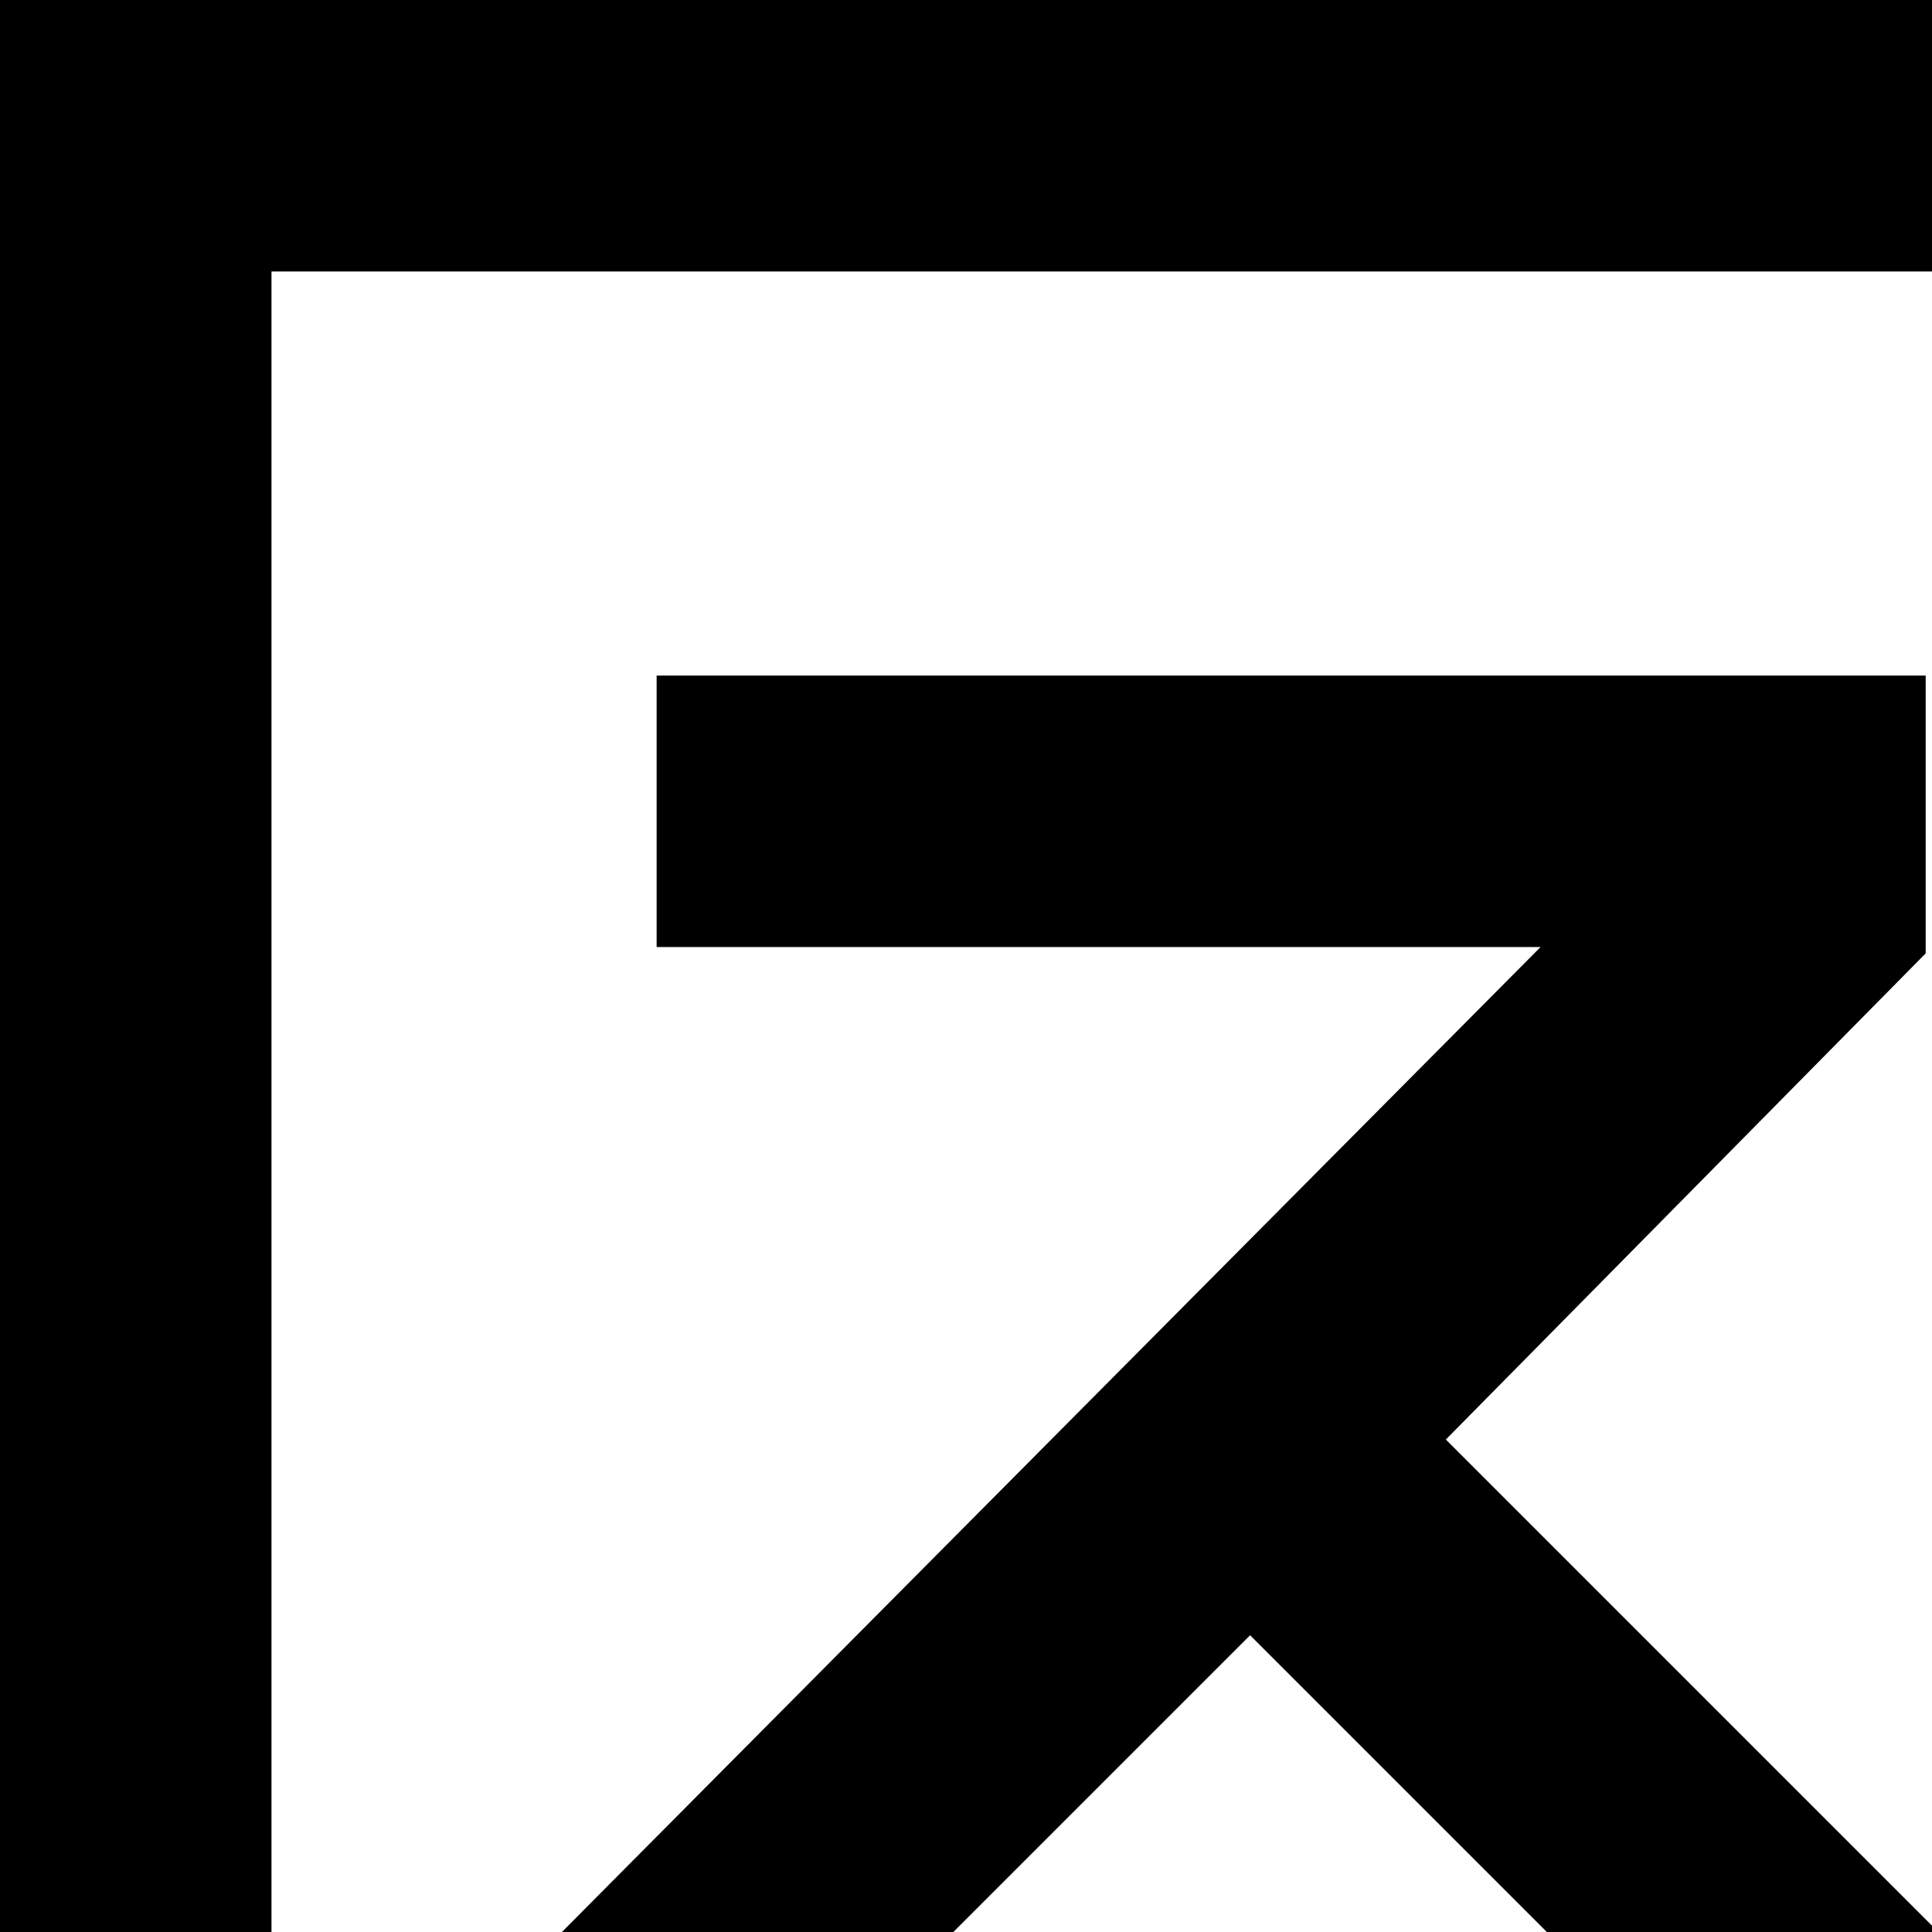 <?xml version="1.0" encoding="UTF-8"?>
<svg id="Layer_1" data-name="Layer 1" xmlns="http://www.w3.org/2000/svg" viewBox="0 0 30.6 30.6">
  <polygon points="30.6 0 30.6 4.3 4.3 4.3 4.3 30.6 0 30.6 0 0 30.6 0"/>
  <path d="M30.5,10.7v4.3s0,.1,0,.1l-7.6,7.7,7.8,7.8h-6.2l-4.7-4.7-4.7,4.7h-6.2l15.5-15.6h-14v-4.3h20.2Z"/>
</svg>